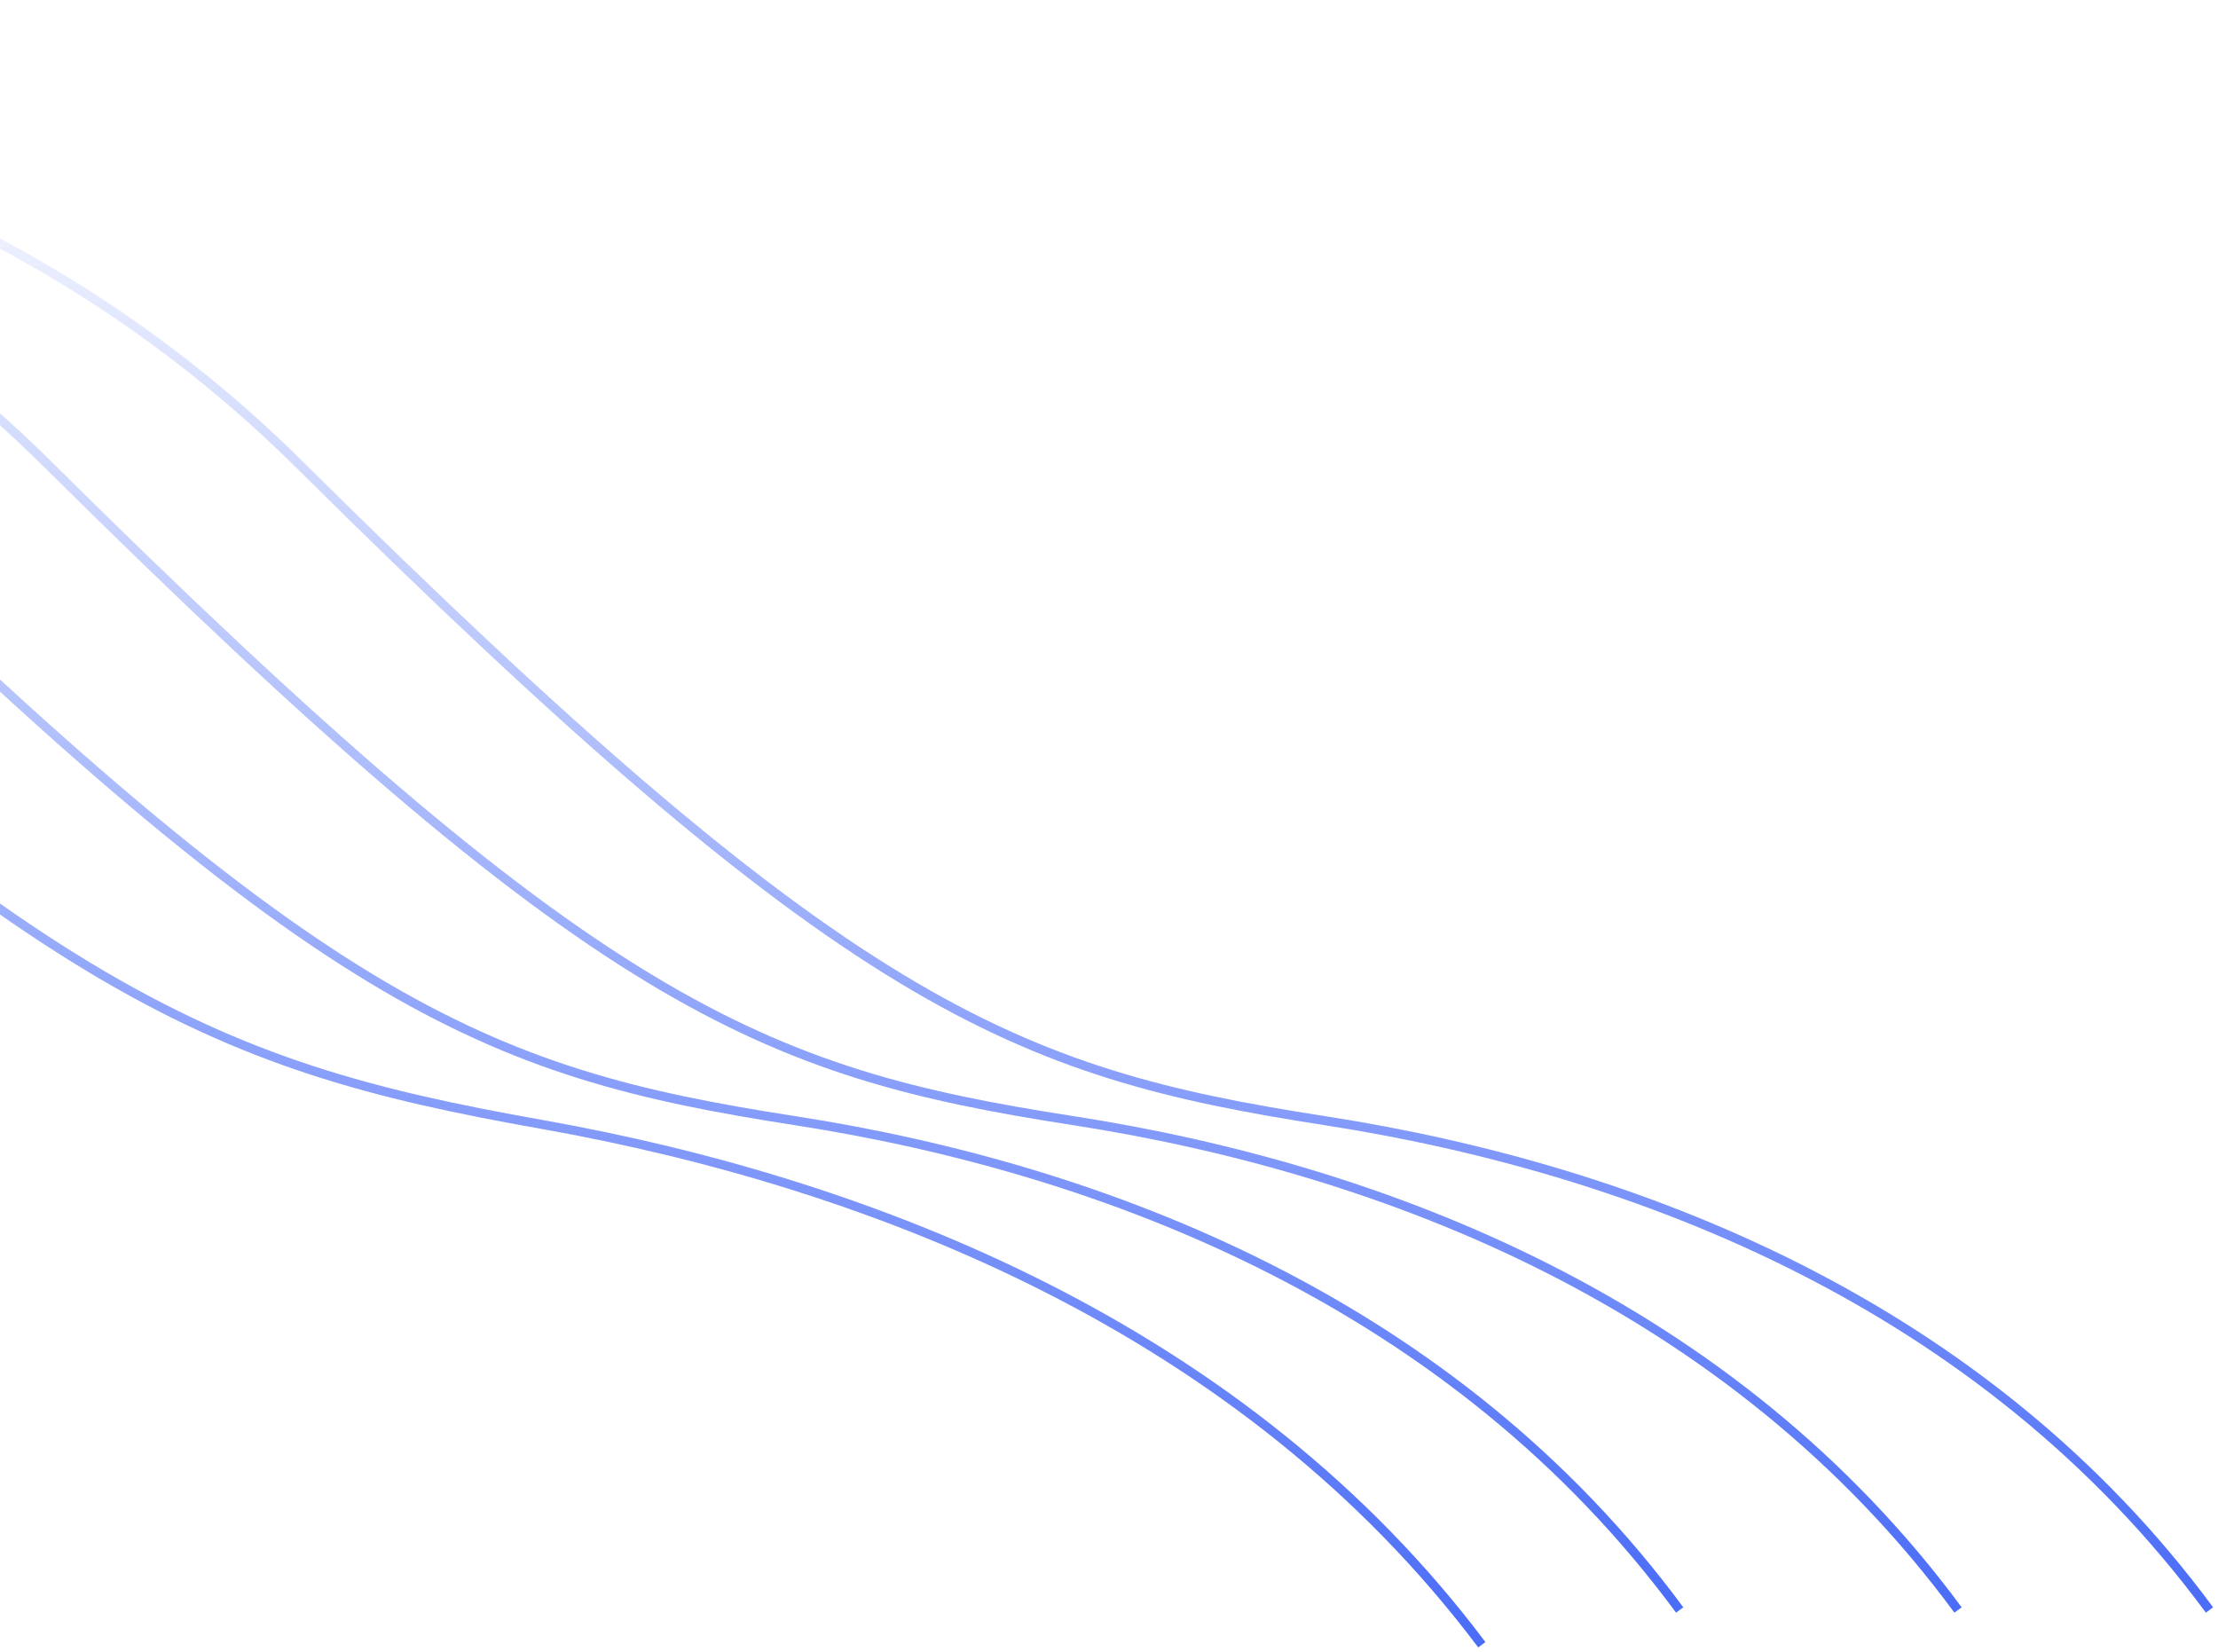 <svg width="247" height="184" viewBox="0 0 247 184" fill="none" xmlns="http://www.w3.org/2000/svg">
<path d="M-110.949 12.201C-83.179 5.214 -15.441 3.338 33.34 51.727C94.317 112.214 112.752 119.4 147.495 124.79C182.238 130.18 220.88 145.152 246.051 179.287" stroke="url(#paint0_linear_2_9)"/>
<path d="M-138.949 12.201C-111.179 5.214 -43.442 3.338 5.339 51.727C66.317 112.214 84.751 119.4 119.494 124.79C154.237 130.18 192.879 145.152 218.05 179.287" stroke="url(#paint1_linear_2_9)"/>
<path d="M-169.949 12.201C-142.179 5.214 -74.442 3.338 -25.66 51.727C35.316 112.214 53.752 119.4 88.495 124.79C123.237 130.18 161.879 145.152 187.05 179.287" stroke="url(#paint2_linear_2_9)"/>
<path d="M-215 3.553C-184.98 -2.453 -112.105 -1.941 -60.765 48.149C3.41 110.762 23.067 118.595 60.299 125.207C97.532 131.82 138.737 148.148 165.018 183.158" stroke="url(#paint3_linear_2_9)"/>
<defs>
<linearGradient id="paint0_linear_2_9" x1="67.55" y1="8.511" x2="67.55" y2="179.287" gradientUnits="userSpaceOnUse">
<stop stop-color="#4A6CF7" stop-opacity="0"/>
<stop offset="1" stop-color="#4A6CF7"/>
</linearGradient>
<linearGradient id="paint1_linear_2_9" x1="39.55" y1="8.511" x2="39.55" y2="179.287" gradientUnits="userSpaceOnUse">
<stop stop-color="#4A6CF7" stop-opacity="0"/>
<stop offset="1" stop-color="#4A6CF7"/>
</linearGradient>
<linearGradient id="paint2_linear_2_9" x1="8.55" y1="8.511" x2="8.55" y2="179.287" gradientUnits="userSpaceOnUse">
<stop stop-color="#4A6CF7" stop-opacity="0"/>
<stop offset="1" stop-color="#4A6CF7"/>
</linearGradient>
<linearGradient id="paint3_linear_2_9" x1="-22.988" y1="6.155" x2="-28.581" y2="176.813" gradientUnits="userSpaceOnUse">
<stop stop-color="#4A6CF7" stop-opacity="0"/>
<stop offset="1" stop-color="#4A6CF7"/>
</linearGradient>
</defs>
</svg>
